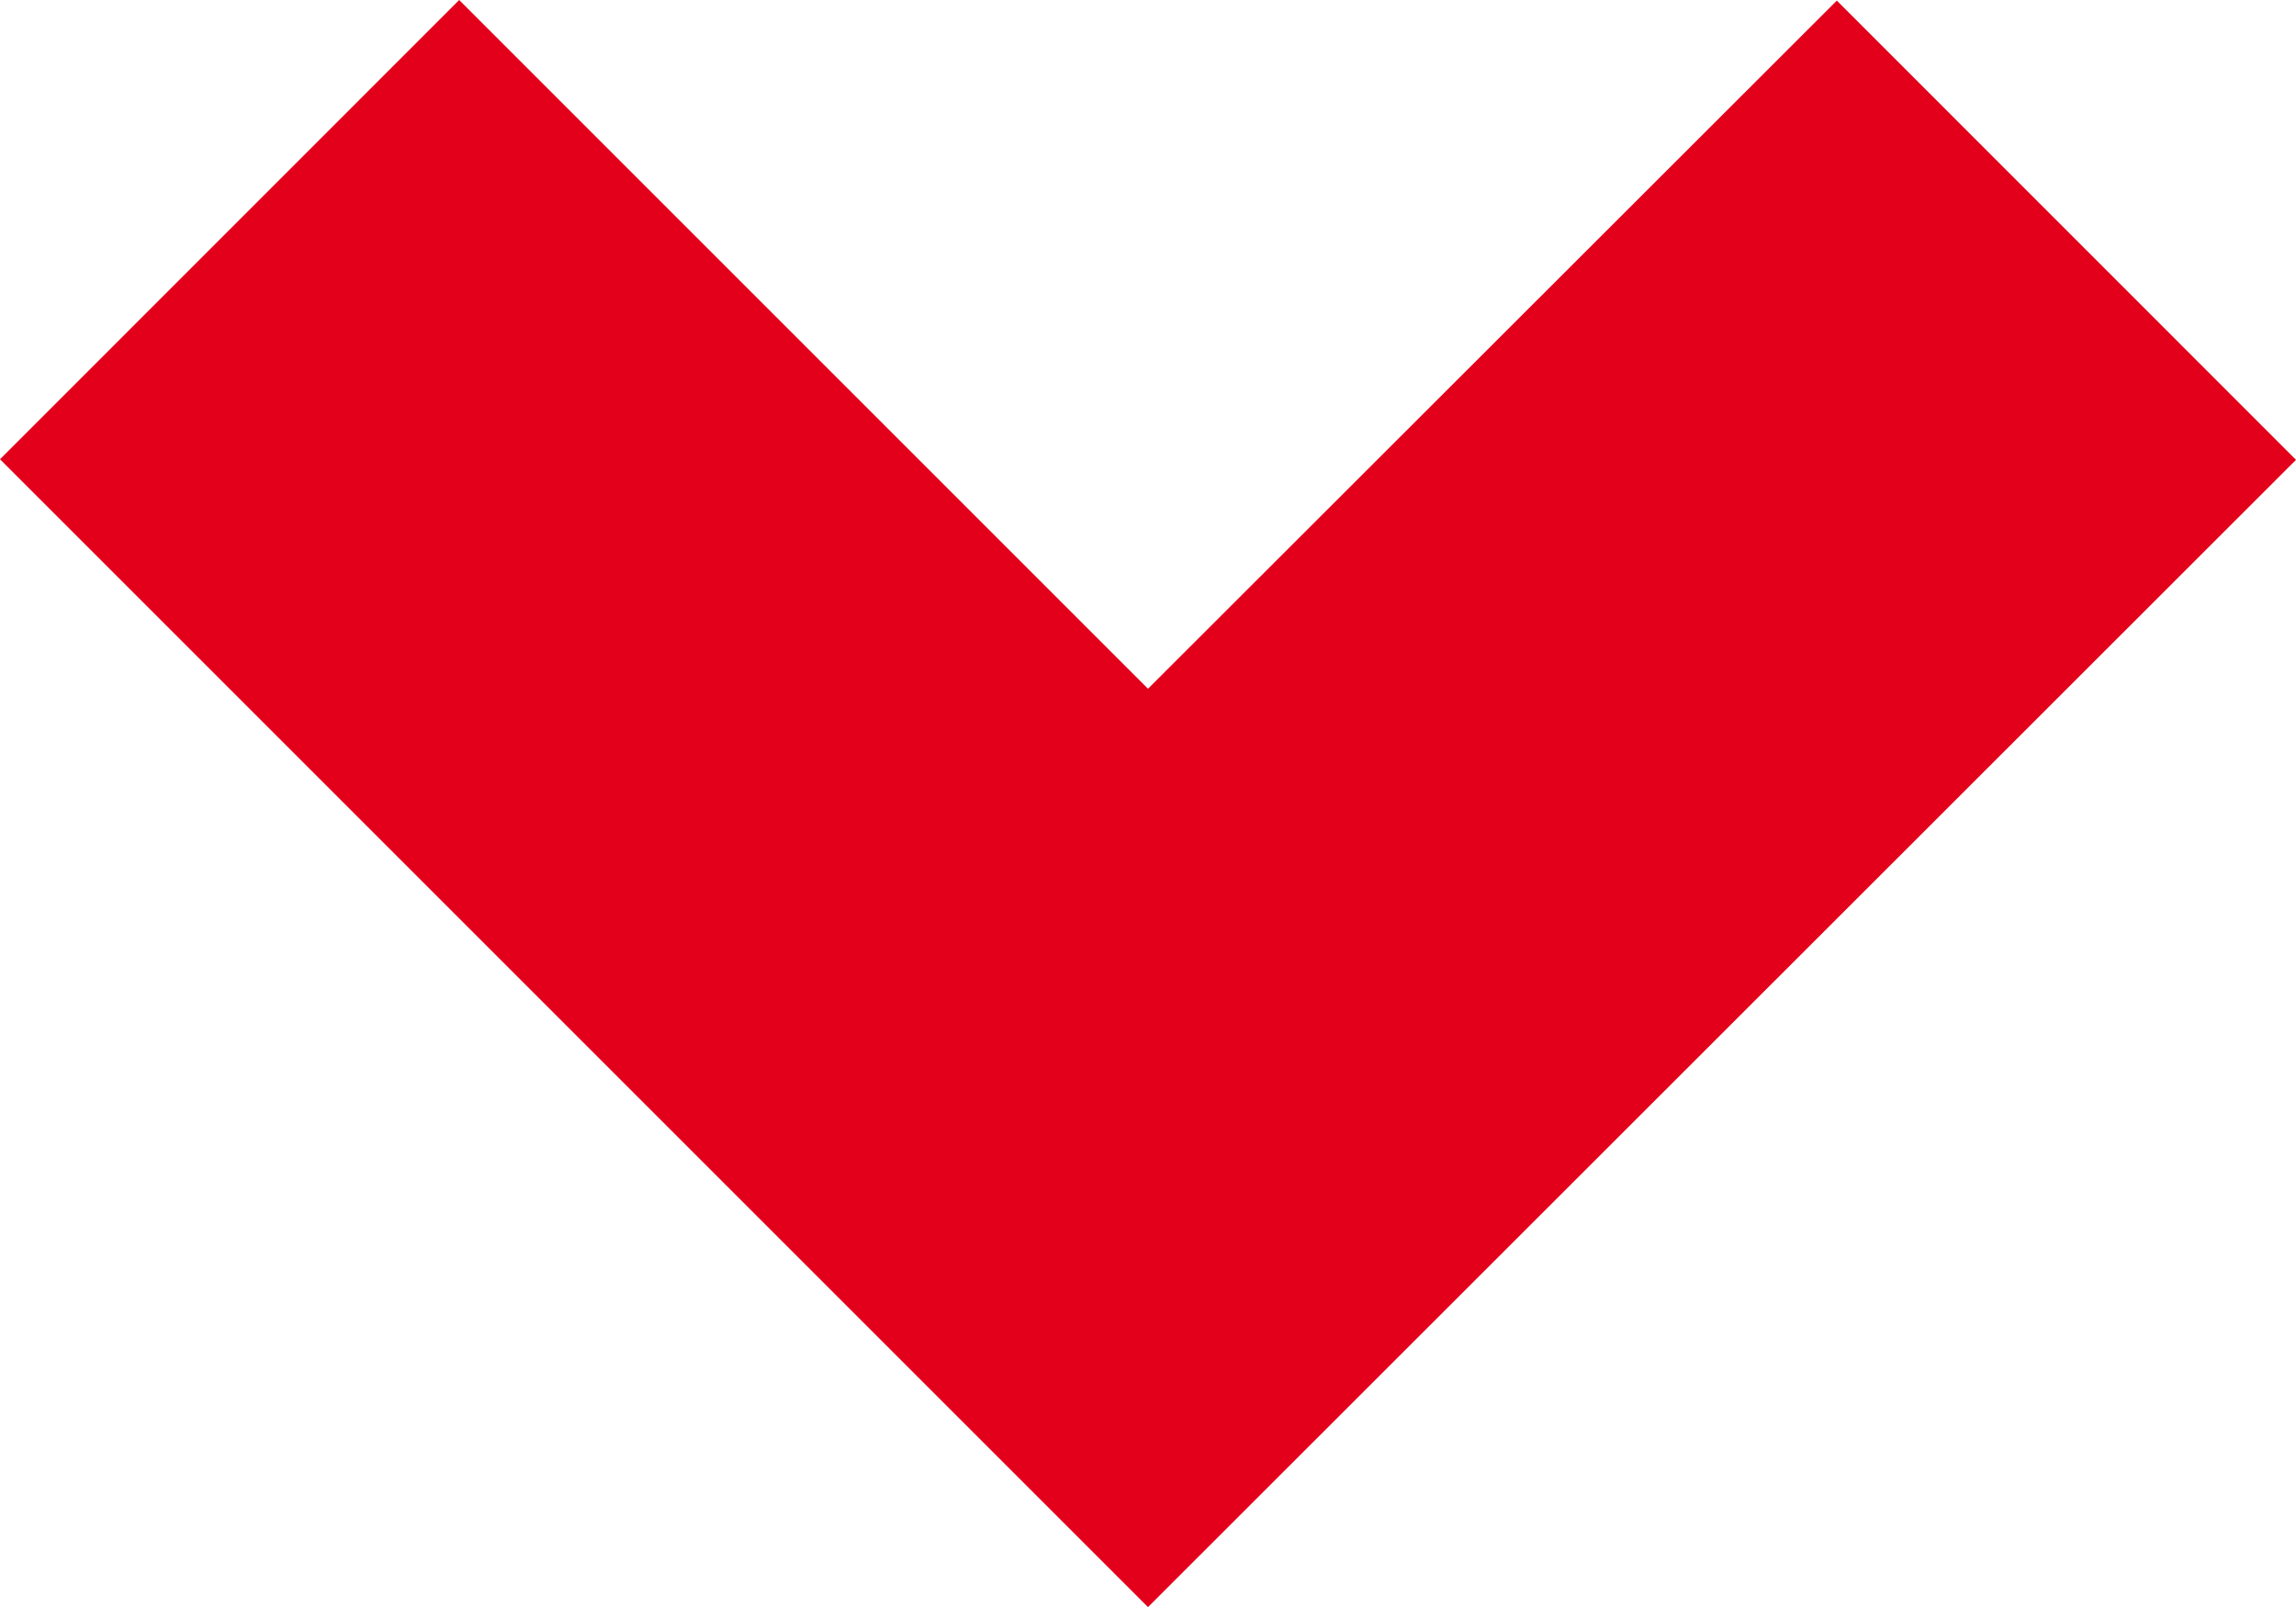 <svg xmlns="http://www.w3.org/2000/svg" width="18.856" height="13.2" viewBox="0 0 18.856 13.2">
  <g id="red_arrow_down" transform="translate(-1419.172 -2302.829)">
    <path id="Path_38" data-name="Path 38" d="M14.667,25.428l-3.772-3.771L16.552,16,10.9,10.343l3.772-3.771L24.095,16l-3.771,3.771Z" transform="translate(1444.6 2291.934) rotate(90)" fill="#e2001a" fill-rule="evenodd"/>
  </g>
</svg>
